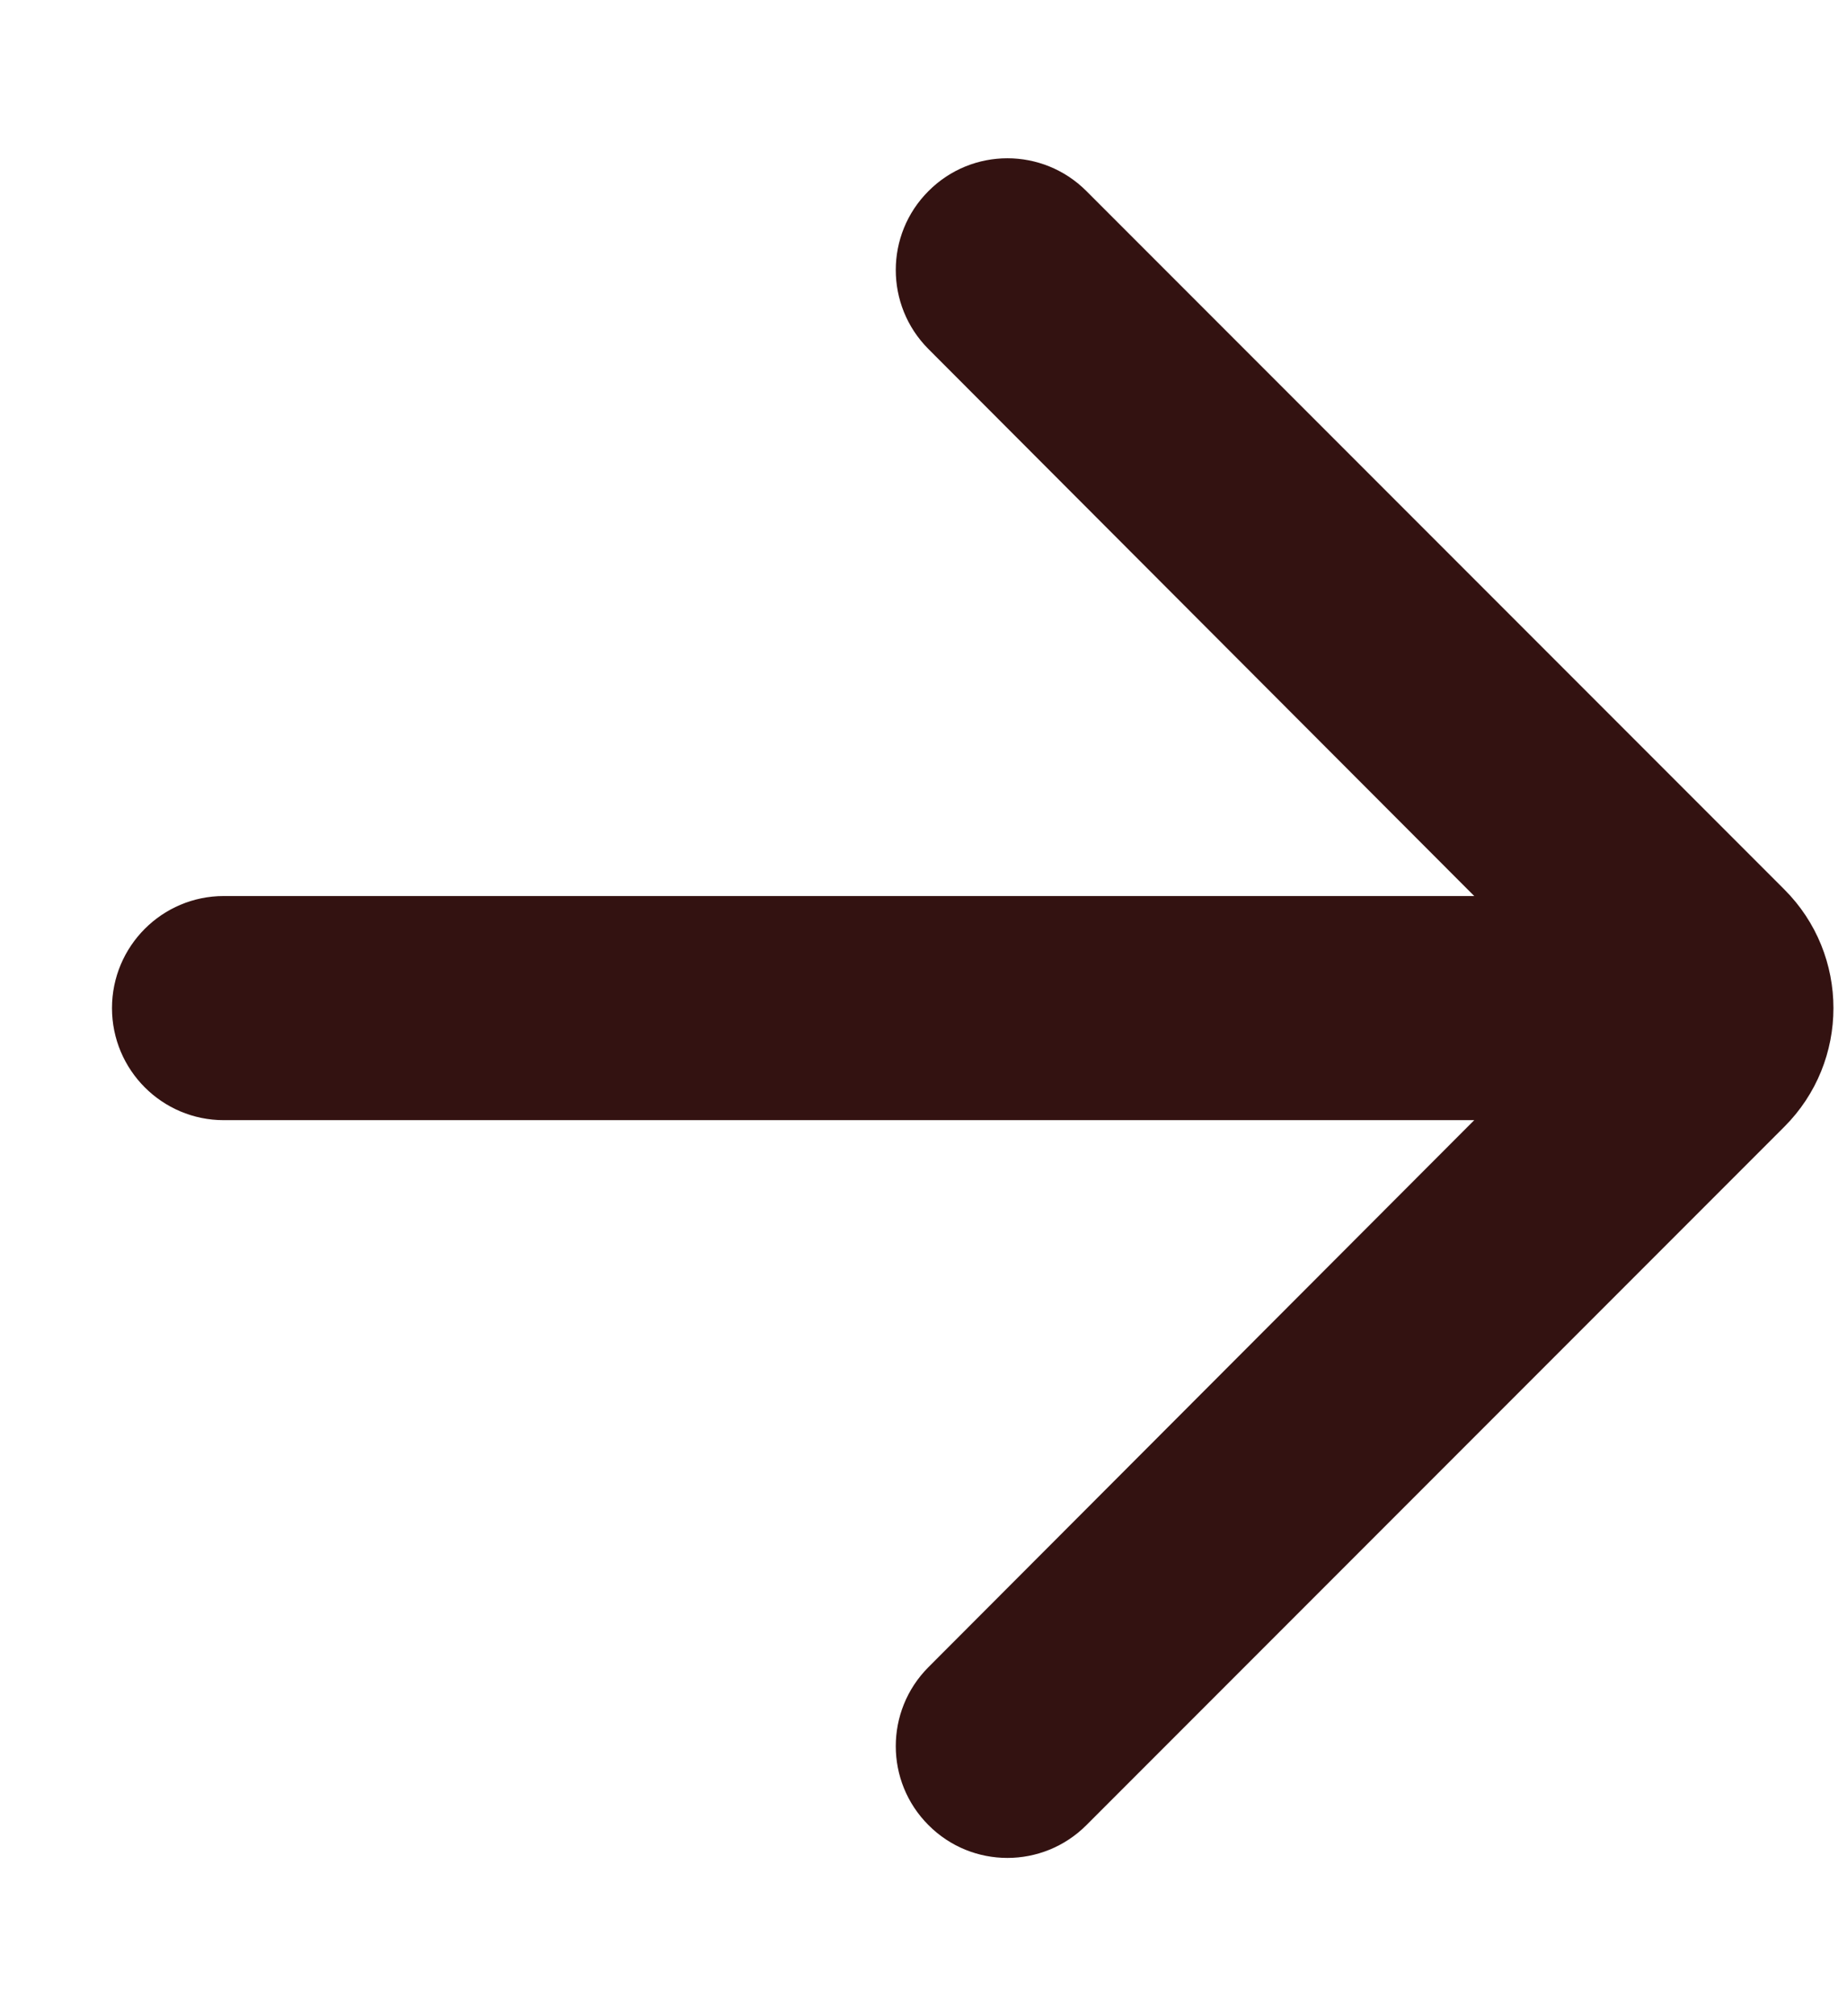 <svg width="11" height="12" viewBox="0 0 11 12" fill="none" xmlns="http://www.w3.org/2000/svg">
<path id="Vector" d="M6.47 1.137C6.21 0.877 5.789 0.877 5.53 1.137C5.27 1.396 5.27 1.817 5.529 2.077L8.78 5.333H1.333C0.965 5.333 0.667 5.632 0.667 6C0.667 6.368 0.965 6.667 1.333 6.667H8.78L5.529 9.923C5.27 10.183 5.27 10.604 5.53 10.863C5.789 11.123 6.21 11.123 6.47 10.863L10.626 6.707C11.017 6.317 11.017 5.683 10.626 5.293L6.47 1.137Z" fill="#331211"/>
</svg>
